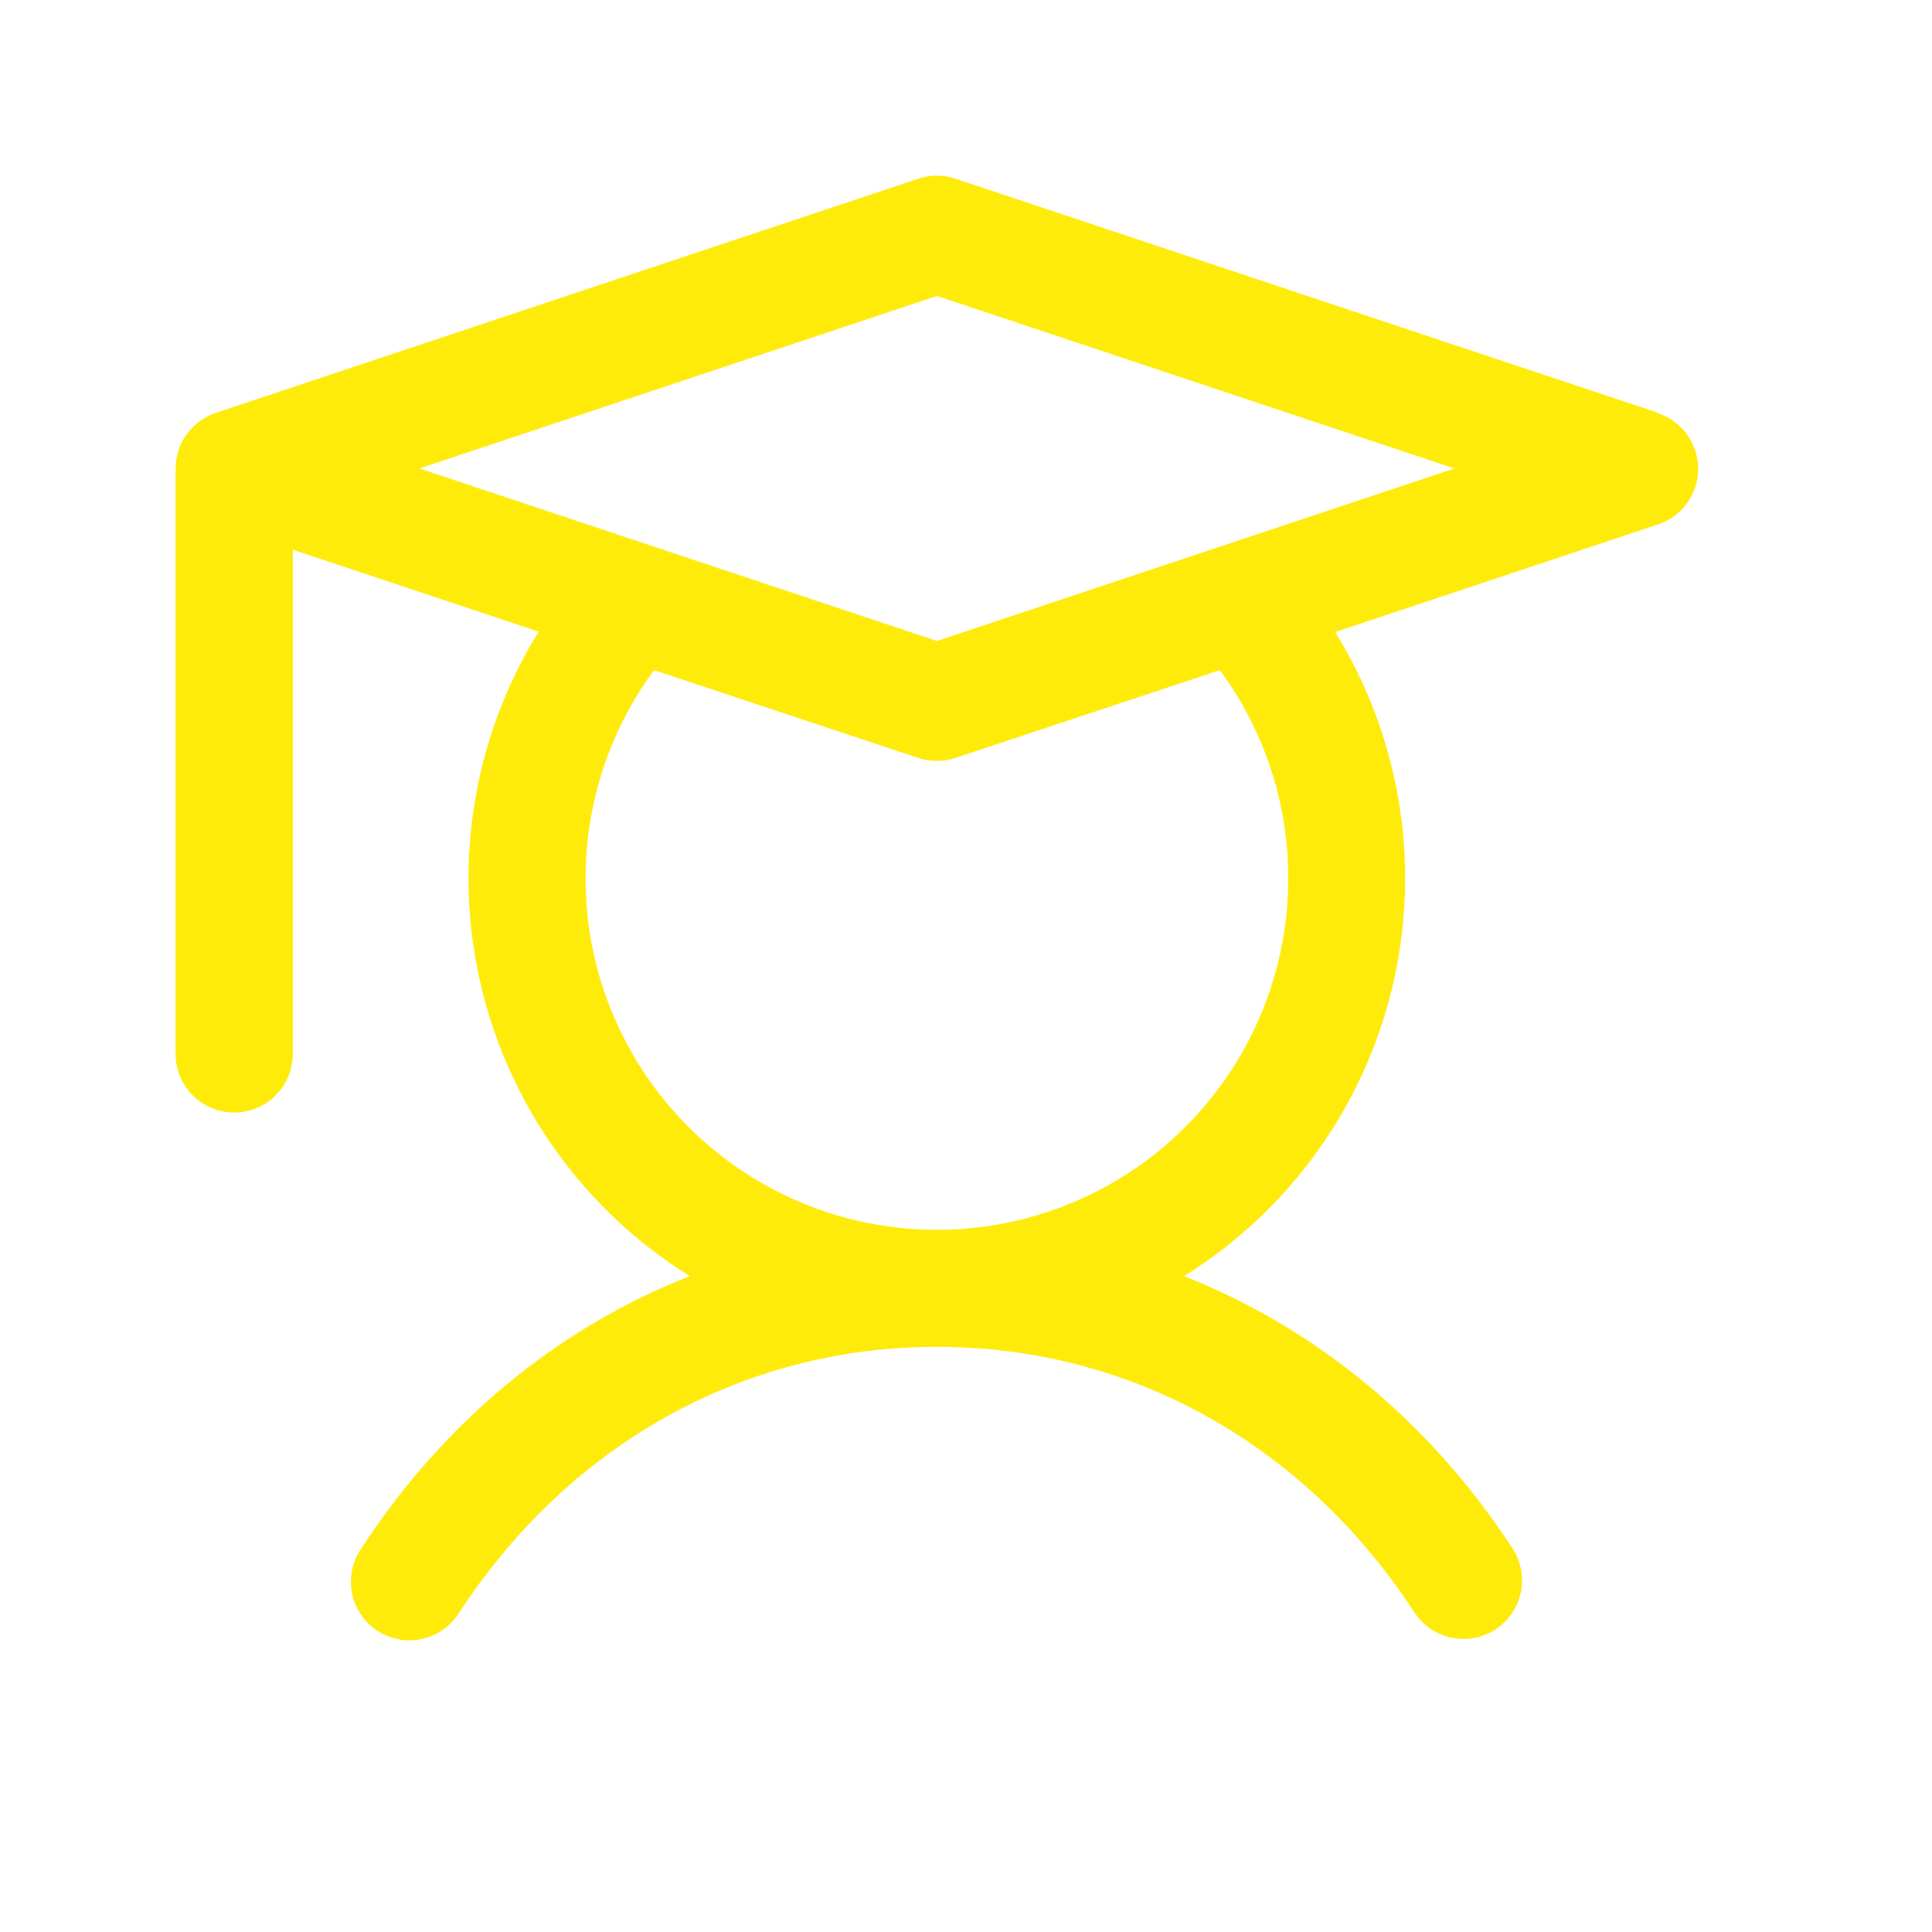 <svg width="31" height="31" viewBox="0 0 31 31" fill="none" xmlns="http://www.w3.org/2000/svg">
<path d="M26.606 6.625L15.33 2.867C15.137 2.803 14.929 2.803 14.736 2.867L3.461 6.625C3.274 6.688 3.111 6.807 2.996 6.967C2.88 7.127 2.818 7.32 2.818 7.517V16.913C2.818 17.162 2.917 17.401 3.094 17.577C3.27 17.753 3.509 17.852 3.758 17.852C4.007 17.852 4.246 17.753 4.422 17.577C4.599 17.401 4.698 17.162 4.698 16.913V8.821L8.643 10.135C7.595 11.828 7.261 13.868 7.716 15.807C8.171 17.746 9.376 19.425 11.068 20.476C8.954 21.306 7.126 22.805 5.79 24.856C5.72 24.959 5.672 25.076 5.648 25.198C5.624 25.32 5.624 25.445 5.649 25.568C5.673 25.69 5.722 25.805 5.792 25.909C5.862 26.012 5.952 26.1 6.056 26.168C6.16 26.236 6.277 26.282 6.4 26.305C6.522 26.327 6.648 26.325 6.77 26.299C6.891 26.272 7.006 26.222 7.108 26.15C7.21 26.079 7.297 25.988 7.364 25.883C9.134 23.167 11.929 21.611 15.033 21.611C18.137 21.611 20.933 23.167 22.703 25.883C22.841 26.087 23.053 26.23 23.295 26.279C23.537 26.328 23.789 26.28 23.996 26.145C24.203 26.01 24.348 25.799 24.4 25.558C24.453 25.317 24.409 25.065 24.277 24.856C22.94 22.805 21.105 21.306 18.998 20.476C20.689 19.426 21.893 17.747 22.348 15.81C22.802 13.872 22.47 11.834 21.424 10.141L26.606 8.414C26.793 8.352 26.956 8.232 27.071 8.072C27.186 7.912 27.248 7.72 27.248 7.523C27.248 7.325 27.186 7.133 27.071 6.973C26.956 6.813 26.793 6.694 26.606 6.631V6.625ZM20.671 14.094C20.671 14.985 20.46 15.864 20.055 16.658C19.65 17.452 19.062 18.138 18.341 18.661C17.619 19.184 16.783 19.528 15.903 19.666C15.022 19.803 14.121 19.73 13.275 19.452C12.428 19.174 11.659 18.699 11.031 18.066C10.403 17.434 9.935 16.661 9.663 15.812C9.392 14.963 9.326 14.062 9.47 13.182C9.614 12.303 9.965 11.47 10.494 10.753L14.736 12.162C14.929 12.226 15.137 12.226 15.33 12.162L19.573 10.753C20.287 11.72 20.672 12.892 20.671 14.094ZM15.033 10.285L6.729 7.517L15.033 4.749L23.337 7.517L15.033 10.285Z" fill="#FFEB0A"/>
</svg>

